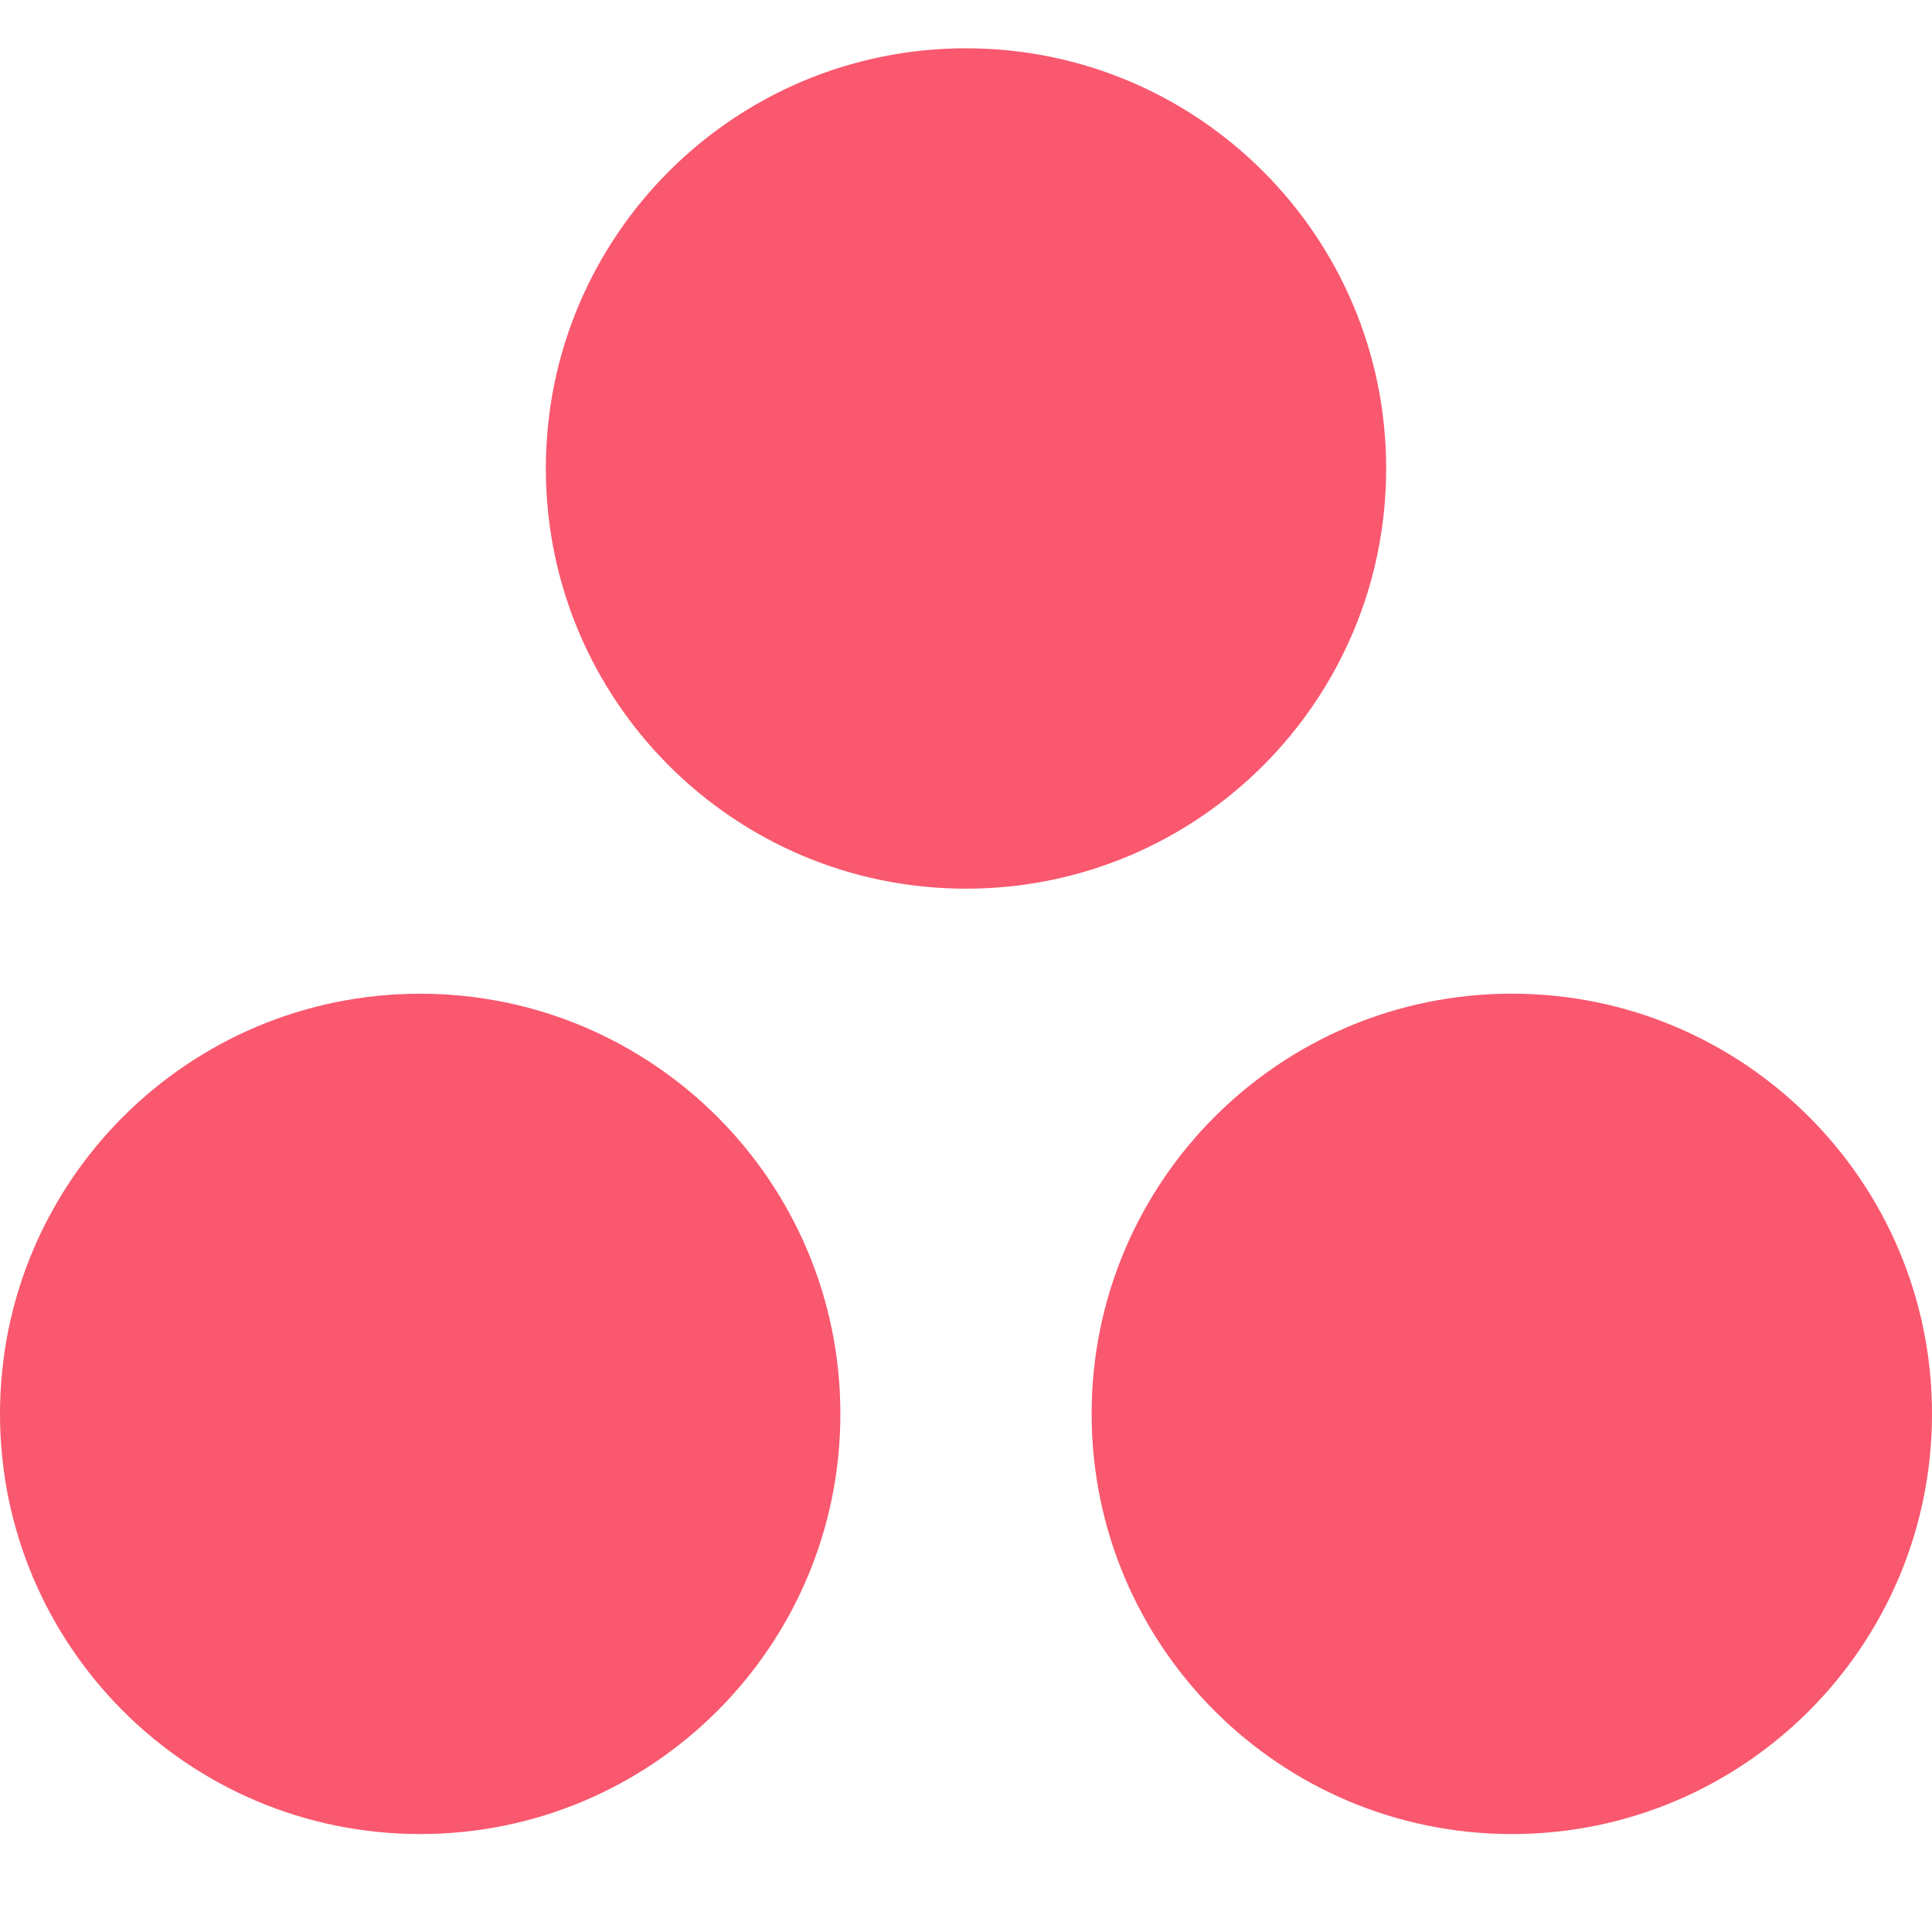<svg width="40" height="40" viewBox="0 0 40 40" fill="none" xmlns="http://www.w3.org/2000/svg">
<path d="M31.301 20.573C26.496 20.573 22.601 24.468 22.601 29.272C22.601 34.077 26.496 37.972 31.301 37.972C36.105 37.972 40 34.077 40 29.272C40 24.468 36.105 20.573 31.301 20.573ZM8.699 20.574C3.895 20.574 0 24.468 0 29.273C0 34.077 3.895 37.972 8.699 37.972C13.504 37.972 17.399 34.077 17.399 29.273C17.399 24.468 13.504 20.574 8.699 20.574ZM28.699 9.699C28.699 14.504 24.805 18.399 20 18.399C15.195 18.399 11.301 14.504 11.301 9.699C11.301 4.895 15.195 1 20 1C24.805 1 28.699 4.895 28.699 9.699H28.699Z" fill="url(#paint0_radial_445_72)"/>
<defs>
<radialGradient id="paint0_radial_445_72" cx="0" cy="0" r="1" gradientUnits="userSpaceOnUse" gradientTransform="translate(20 2021.62) scale(2650.52 2449.91)">
<stop stop-color="#FFB900"/>
<stop offset="0.6" stop-color="#F95D8F"/>
<stop offset="0.999" stop-color="#F95353"/>
</radialGradient>
</defs>
</svg>
